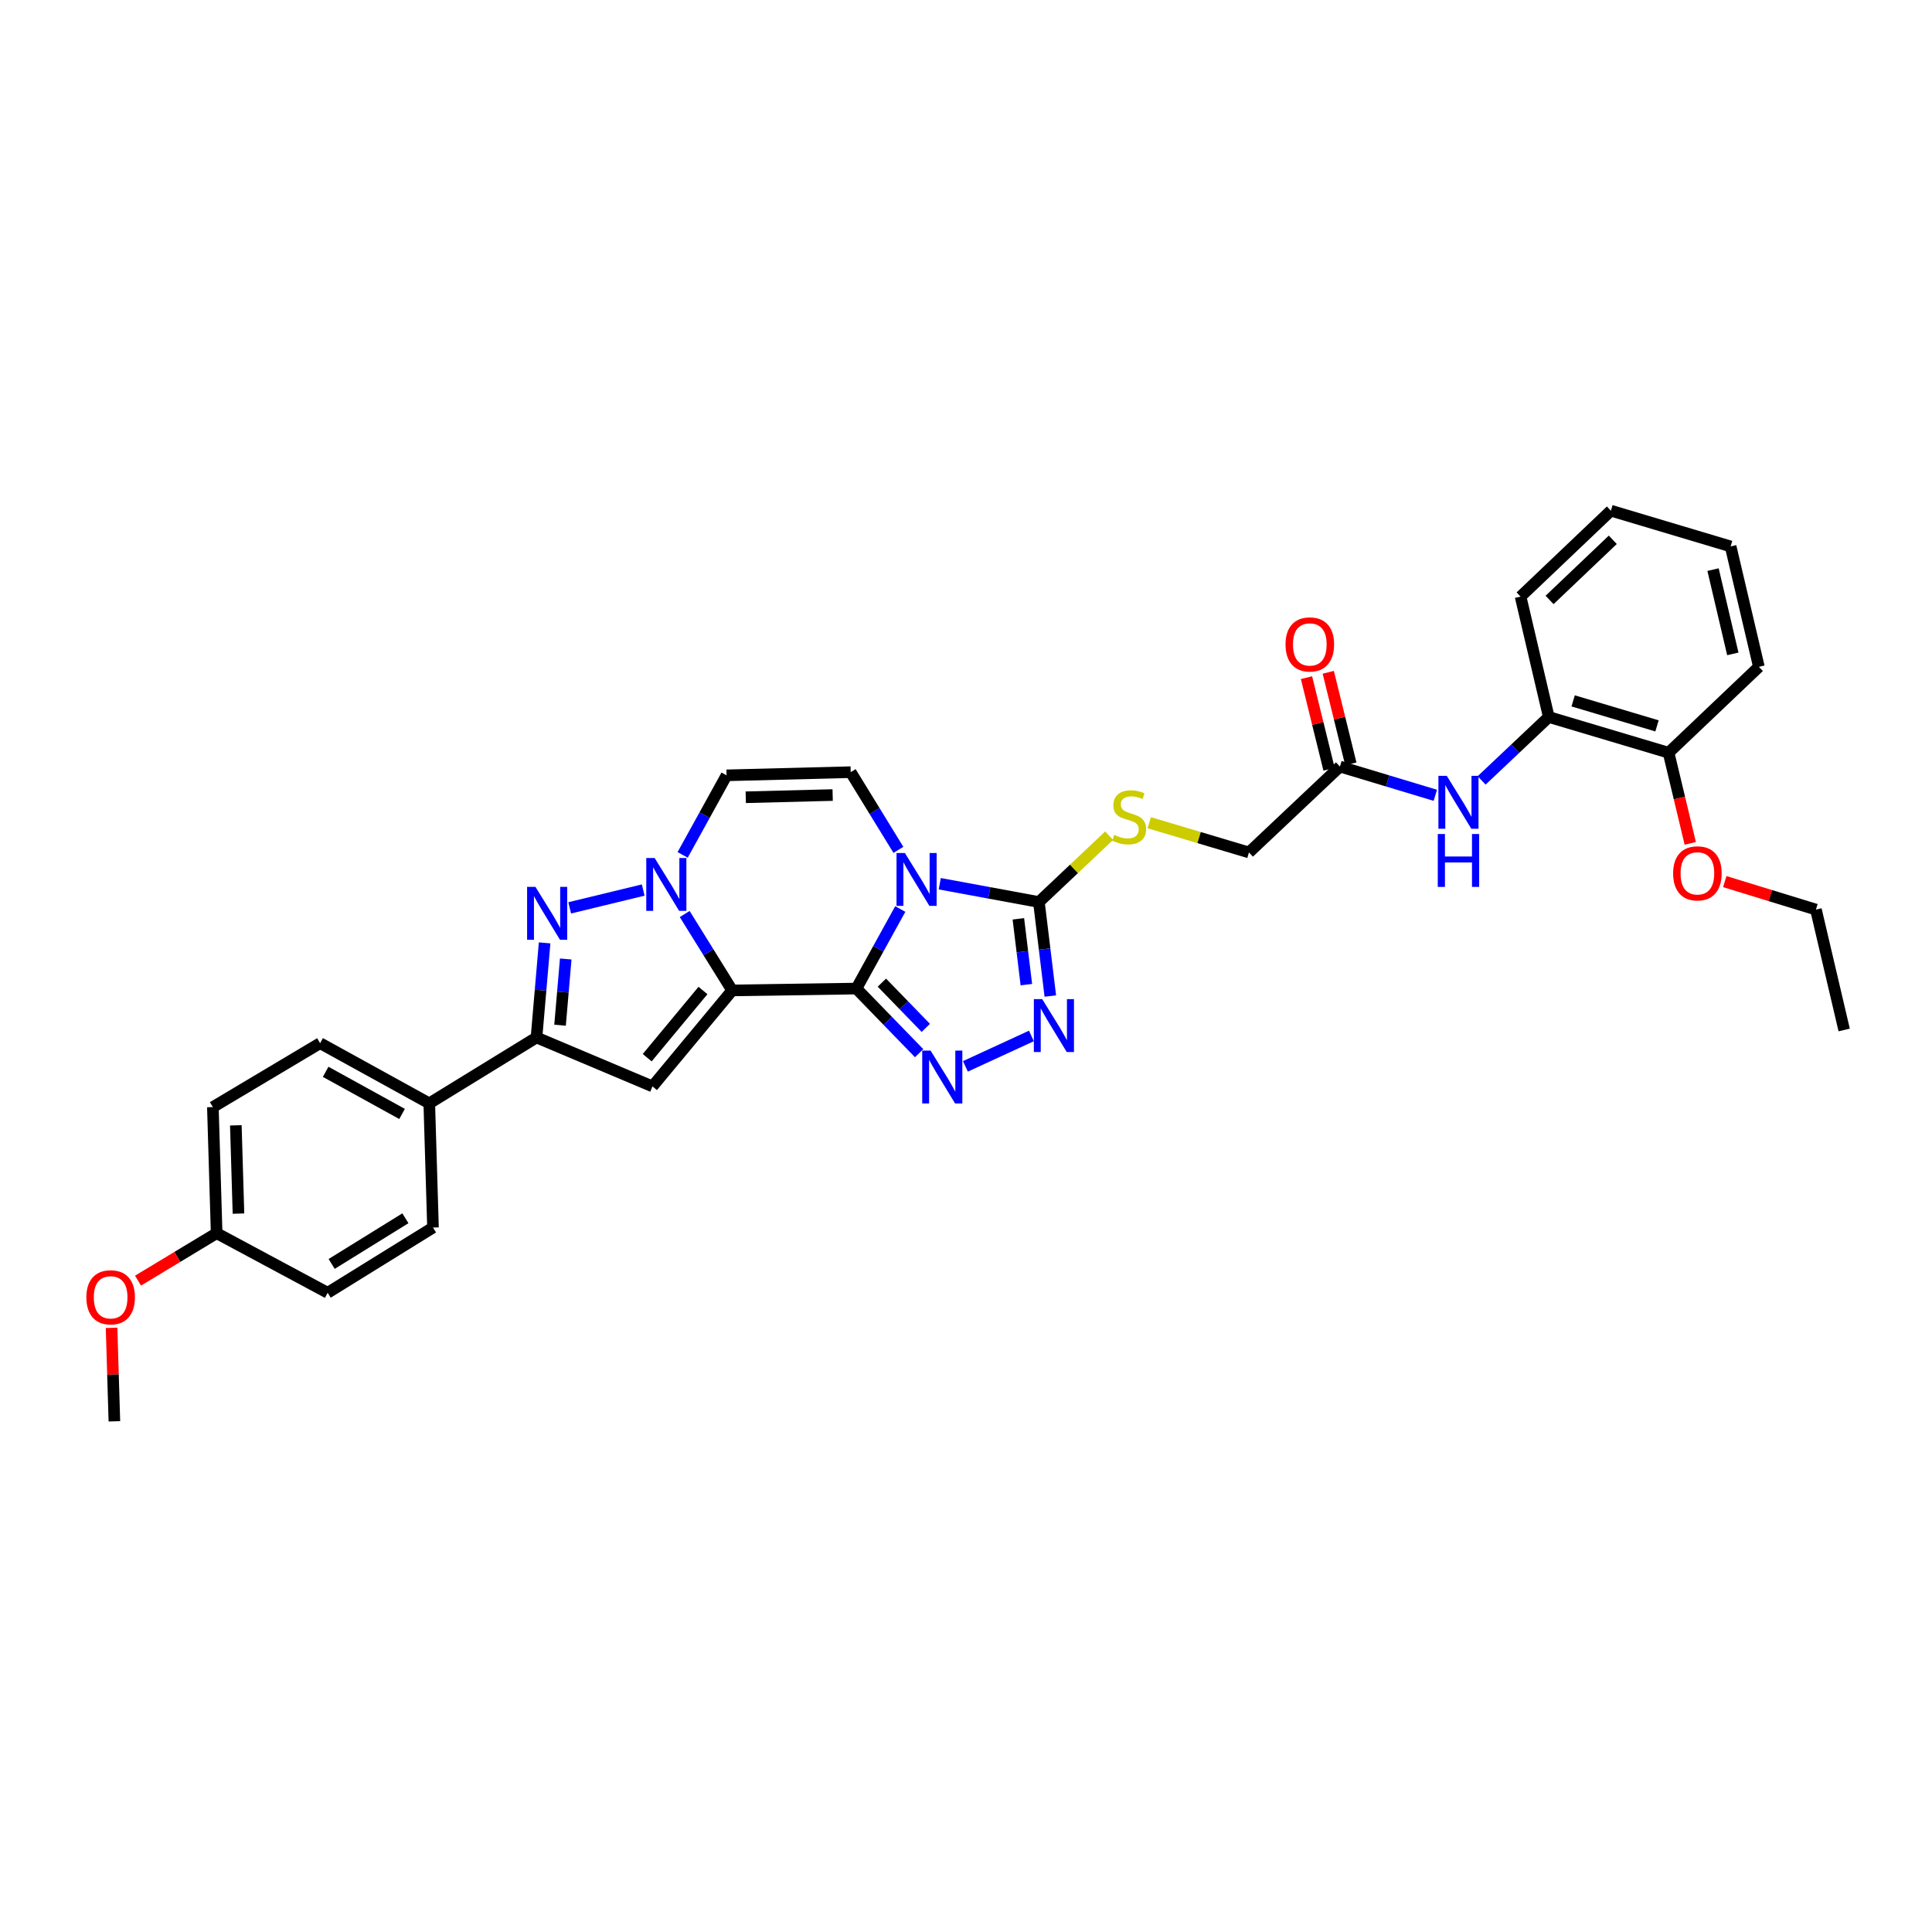 <?xml version='1.0' encoding='iso-8859-1'?>
<svg version='1.1' baseProfile='full'
              xmlns='http://www.w3.org/2000/svg'
                      xmlns:rdkit='http://www.rdkit.org/xml'
                      xmlns:xlink='http://www.w3.org/1999/xlink'
                  xml:space='preserve'
width='1000px' height='1000px' viewBox='0 0 1000 1000'>
<!-- END OF HEADER -->
<rect style='opacity:1.0;fill:#FFFFFF;stroke:none' width='1000' height='1000' x='0' y='0'> </rect>
<path class='bond-0' d='M 443.267,511.678 L 378.97,512.644' style='fill:none;fill-rule:evenodd;stroke:#000000;stroke-width:6px;stroke-linecap:butt;stroke-linejoin:miter;stroke-opacity:1' />
<path class='bond-1' d='M 443.267,511.678 L 454.623,491.091' style='fill:none;fill-rule:evenodd;stroke:#000000;stroke-width:6px;stroke-linecap:butt;stroke-linejoin:miter;stroke-opacity:1' />
<path class='bond-1' d='M 454.623,491.091 L 465.98,470.505' style='fill:none;fill-rule:evenodd;stroke:#0000FF;stroke-width:6px;stroke-linecap:butt;stroke-linejoin:miter;stroke-opacity:1' />
<path class='bond-3' d='M 443.267,511.678 L 459.506,528.403' style='fill:none;fill-rule:evenodd;stroke:#000000;stroke-width:6px;stroke-linecap:butt;stroke-linejoin:miter;stroke-opacity:1' />
<path class='bond-3' d='M 459.506,528.403 L 475.744,545.129' style='fill:none;fill-rule:evenodd;stroke:#0000FF;stroke-width:6px;stroke-linecap:butt;stroke-linejoin:miter;stroke-opacity:1' />
<path class='bond-3' d='M 456.462,508.615 L 467.828,520.323' style='fill:none;fill-rule:evenodd;stroke:#000000;stroke-width:6px;stroke-linecap:butt;stroke-linejoin:miter;stroke-opacity:1' />
<path class='bond-3' d='M 467.828,520.323 L 479.195,532.031' style='fill:none;fill-rule:evenodd;stroke:#0000FF;stroke-width:6px;stroke-linecap:butt;stroke-linejoin:miter;stroke-opacity:1' />
<path class='bond-2' d='M 378.97,512.644 L 366.684,492.868' style='fill:none;fill-rule:evenodd;stroke:#000000;stroke-width:6px;stroke-linecap:butt;stroke-linejoin:miter;stroke-opacity:1' />
<path class='bond-2' d='M 366.684,492.868 L 354.398,473.091' style='fill:none;fill-rule:evenodd;stroke:#0000FF;stroke-width:6px;stroke-linecap:butt;stroke-linejoin:miter;stroke-opacity:1' />
<path class='bond-4' d='M 378.97,512.644 L 337.725,562.319' style='fill:none;fill-rule:evenodd;stroke:#000000;stroke-width:6px;stroke-linecap:butt;stroke-linejoin:miter;stroke-opacity:1' />
<path class='bond-4' d='M 363.858,512.685 L 334.987,547.457' style='fill:none;fill-rule:evenodd;stroke:#000000;stroke-width:6px;stroke-linecap:butt;stroke-linejoin:miter;stroke-opacity:1' />
<path class='bond-6' d='M 486.412,457.417 L 512.072,462.152' style='fill:none;fill-rule:evenodd;stroke:#0000FF;stroke-width:6px;stroke-linecap:butt;stroke-linejoin:miter;stroke-opacity:1' />
<path class='bond-6' d='M 512.072,462.152 L 537.731,466.888' style='fill:none;fill-rule:evenodd;stroke:#000000;stroke-width:6px;stroke-linecap:butt;stroke-linejoin:miter;stroke-opacity:1' />
<path class='bond-9' d='M 465.015,439.887 L 452.668,419.779' style='fill:none;fill-rule:evenodd;stroke:#0000FF;stroke-width:6px;stroke-linecap:butt;stroke-linejoin:miter;stroke-opacity:1' />
<path class='bond-9' d='M 452.668,419.779 L 440.322,399.671' style='fill:none;fill-rule:evenodd;stroke:#000000;stroke-width:6px;stroke-linecap:butt;stroke-linejoin:miter;stroke-opacity:1' />
<path class='bond-5' d='M 332.922,460.688 L 294.865,469.908' style='fill:none;fill-rule:evenodd;stroke:#0000FF;stroke-width:6px;stroke-linecap:butt;stroke-linejoin:miter;stroke-opacity:1' />
<path class='bond-34' d='M 353.339,442.487 L 364.704,421.901' style='fill:none;fill-rule:evenodd;stroke:#0000FF;stroke-width:6px;stroke-linecap:butt;stroke-linejoin:miter;stroke-opacity:1' />
<path class='bond-34' d='M 364.704,421.901 L 376.07,401.315' style='fill:none;fill-rule:evenodd;stroke:#000000;stroke-width:6px;stroke-linecap:butt;stroke-linejoin:miter;stroke-opacity:1' />
<path class='bond-7' d='M 499.694,551.95 L 533.86,536.208' style='fill:none;fill-rule:evenodd;stroke:#0000FF;stroke-width:6px;stroke-linecap:butt;stroke-linejoin:miter;stroke-opacity:1' />
<path class='bond-8' d='M 337.725,562.319 L 277.694,536.998' style='fill:none;fill-rule:evenodd;stroke:#000000;stroke-width:6px;stroke-linecap:butt;stroke-linejoin:miter;stroke-opacity:1' />
<path class='bond-35' d='M 281.892,488.034 L 279.793,512.516' style='fill:none;fill-rule:evenodd;stroke:#0000FF;stroke-width:6px;stroke-linecap:butt;stroke-linejoin:miter;stroke-opacity:1' />
<path class='bond-35' d='M 279.793,512.516 L 277.694,536.998' style='fill:none;fill-rule:evenodd;stroke:#000000;stroke-width:6px;stroke-linecap:butt;stroke-linejoin:miter;stroke-opacity:1' />
<path class='bond-35' d='M 292.82,496.369 L 291.351,513.507' style='fill:none;fill-rule:evenodd;stroke:#0000FF;stroke-width:6px;stroke-linecap:butt;stroke-linejoin:miter;stroke-opacity:1' />
<path class='bond-35' d='M 291.351,513.507 L 289.881,530.644' style='fill:none;fill-rule:evenodd;stroke:#000000;stroke-width:6px;stroke-linecap:butt;stroke-linejoin:miter;stroke-opacity:1' />
<path class='bond-12' d='M 537.731,466.888 L 555.904,449.718' style='fill:none;fill-rule:evenodd;stroke:#000000;stroke-width:6px;stroke-linecap:butt;stroke-linejoin:miter;stroke-opacity:1' />
<path class='bond-12' d='M 555.904,449.718 L 574.076,432.548' style='fill:none;fill-rule:evenodd;stroke:#CCCC00;stroke-width:6px;stroke-linecap:butt;stroke-linejoin:miter;stroke-opacity:1' />
<path class='bond-33' d='M 537.731,466.888 L 540.688,491.216' style='fill:none;fill-rule:evenodd;stroke:#000000;stroke-width:6px;stroke-linecap:butt;stroke-linejoin:miter;stroke-opacity:1' />
<path class='bond-33' d='M 540.688,491.216 L 543.644,515.545' style='fill:none;fill-rule:evenodd;stroke:#0000FF;stroke-width:6px;stroke-linecap:butt;stroke-linejoin:miter;stroke-opacity:1' />
<path class='bond-33' d='M 527.103,475.586 L 529.172,492.616' style='fill:none;fill-rule:evenodd;stroke:#000000;stroke-width:6px;stroke-linecap:butt;stroke-linejoin:miter;stroke-opacity:1' />
<path class='bond-33' d='M 529.172,492.616 L 531.242,509.646' style='fill:none;fill-rule:evenodd;stroke:#0000FF;stroke-width:6px;stroke-linecap:butt;stroke-linejoin:miter;stroke-opacity:1' />
<path class='bond-15' d='M 277.694,536.998 L 222.187,571.096' style='fill:none;fill-rule:evenodd;stroke:#000000;stroke-width:6px;stroke-linecap:butt;stroke-linejoin:miter;stroke-opacity:1' />
<path class='bond-10' d='M 440.322,399.671 L 376.07,401.315' style='fill:none;fill-rule:evenodd;stroke:#000000;stroke-width:6px;stroke-linecap:butt;stroke-linejoin:miter;stroke-opacity:1' />
<path class='bond-10' d='M 430.981,411.514 L 386.004,412.664' style='fill:none;fill-rule:evenodd;stroke:#000000;stroke-width:6px;stroke-linecap:butt;stroke-linejoin:miter;stroke-opacity:1' />
<path class='bond-11' d='M 742.916,411.649 L 718.232,404.21' style='fill:none;fill-rule:evenodd;stroke:#0000FF;stroke-width:6px;stroke-linecap:butt;stroke-linejoin:miter;stroke-opacity:1' />
<path class='bond-11' d='M 718.232,404.21 L 693.548,396.771' style='fill:none;fill-rule:evenodd;stroke:#000000;stroke-width:6px;stroke-linecap:butt;stroke-linejoin:miter;stroke-opacity:1' />
<path class='bond-14' d='M 766.889,403.937 L 784.266,387.526' style='fill:none;fill-rule:evenodd;stroke:#0000FF;stroke-width:6px;stroke-linecap:butt;stroke-linejoin:miter;stroke-opacity:1' />
<path class='bond-14' d='M 784.266,387.526 L 801.642,371.115' style='fill:none;fill-rule:evenodd;stroke:#000000;stroke-width:6px;stroke-linecap:butt;stroke-linejoin:miter;stroke-opacity:1' />
<path class='bond-18' d='M 594.856,425.836 L 620.656,433.531' style='fill:none;fill-rule:evenodd;stroke:#CCCC00;stroke-width:6px;stroke-linecap:butt;stroke-linejoin:miter;stroke-opacity:1' />
<path class='bond-18' d='M 620.656,433.531 L 646.457,441.226' style='fill:none;fill-rule:evenodd;stroke:#000000;stroke-width:6px;stroke-linecap:butt;stroke-linejoin:miter;stroke-opacity:1' />
<path class='bond-13' d='M 693.548,396.771 L 646.457,441.226' style='fill:none;fill-rule:evenodd;stroke:#000000;stroke-width:6px;stroke-linecap:butt;stroke-linejoin:miter;stroke-opacity:1' />
<path class='bond-17' d='M 699.179,395.384 L 693.342,371.684' style='fill:none;fill-rule:evenodd;stroke:#000000;stroke-width:6px;stroke-linecap:butt;stroke-linejoin:miter;stroke-opacity:1' />
<path class='bond-17' d='M 693.342,371.684 L 687.505,347.984' style='fill:none;fill-rule:evenodd;stroke:#FF0000;stroke-width:6px;stroke-linecap:butt;stroke-linejoin:miter;stroke-opacity:1' />
<path class='bond-17' d='M 687.916,398.158 L 682.079,374.458' style='fill:none;fill-rule:evenodd;stroke:#000000;stroke-width:6px;stroke-linecap:butt;stroke-linejoin:miter;stroke-opacity:1' />
<path class='bond-17' d='M 682.079,374.458 L 676.242,350.758' style='fill:none;fill-rule:evenodd;stroke:#FF0000;stroke-width:6px;stroke-linecap:butt;stroke-linejoin:miter;stroke-opacity:1' />
<path class='bond-16' d='M 801.642,371.115 L 863.652,389.605' style='fill:none;fill-rule:evenodd;stroke:#000000;stroke-width:6px;stroke-linecap:butt;stroke-linejoin:miter;stroke-opacity:1' />
<path class='bond-16' d='M 814.258,362.772 L 857.665,375.715' style='fill:none;fill-rule:evenodd;stroke:#000000;stroke-width:6px;stroke-linecap:butt;stroke-linejoin:miter;stroke-opacity:1' />
<path class='bond-26' d='M 801.642,371.115 L 787.052,308.797' style='fill:none;fill-rule:evenodd;stroke:#000000;stroke-width:6px;stroke-linecap:butt;stroke-linejoin:miter;stroke-opacity:1' />
<path class='bond-19' d='M 222.187,571.096 L 165.687,539.943' style='fill:none;fill-rule:evenodd;stroke:#000000;stroke-width:6px;stroke-linecap:butt;stroke-linejoin:miter;stroke-opacity:1' />
<path class='bond-19' d='M 208.111,576.582 L 168.561,554.775' style='fill:none;fill-rule:evenodd;stroke:#000000;stroke-width:6px;stroke-linecap:butt;stroke-linejoin:miter;stroke-opacity:1' />
<path class='bond-20' d='M 222.187,571.096 L 224.12,635.374' style='fill:none;fill-rule:evenodd;stroke:#000000;stroke-width:6px;stroke-linecap:butt;stroke-linejoin:miter;stroke-opacity:1' />
<path class='bond-24' d='M 863.652,389.605 L 869.264,413.064' style='fill:none;fill-rule:evenodd;stroke:#000000;stroke-width:6px;stroke-linecap:butt;stroke-linejoin:miter;stroke-opacity:1' />
<path class='bond-24' d='M 869.264,413.064 L 874.876,436.523' style='fill:none;fill-rule:evenodd;stroke:#FF0000;stroke-width:6px;stroke-linecap:butt;stroke-linejoin:miter;stroke-opacity:1' />
<path class='bond-27' d='M 863.652,389.605 L 910.394,345.15' style='fill:none;fill-rule:evenodd;stroke:#000000;stroke-width:6px;stroke-linecap:butt;stroke-linejoin:miter;stroke-opacity:1' />
<path class='bond-22' d='M 165.687,539.943 L 110.181,573.03' style='fill:none;fill-rule:evenodd;stroke:#000000;stroke-width:6px;stroke-linecap:butt;stroke-linejoin:miter;stroke-opacity:1' />
<path class='bond-23' d='M 224.12,635.374 L 169.599,669.137' style='fill:none;fill-rule:evenodd;stroke:#000000;stroke-width:6px;stroke-linecap:butt;stroke-linejoin:miter;stroke-opacity:1' />
<path class='bond-23' d='M 209.835,630.576 L 171.67,654.21' style='fill:none;fill-rule:evenodd;stroke:#000000;stroke-width:6px;stroke-linecap:butt;stroke-linejoin:miter;stroke-opacity:1' />
<path class='bond-21' d='M 112.133,638.294 L 169.599,669.137' style='fill:none;fill-rule:evenodd;stroke:#000000;stroke-width:6px;stroke-linecap:butt;stroke-linejoin:miter;stroke-opacity:1' />
<path class='bond-25' d='M 112.133,638.294 L 91.786,650.574' style='fill:none;fill-rule:evenodd;stroke:#000000;stroke-width:6px;stroke-linecap:butt;stroke-linejoin:miter;stroke-opacity:1' />
<path class='bond-25' d='M 91.786,650.574 L 71.44,662.854' style='fill:none;fill-rule:evenodd;stroke:#FF0000;stroke-width:6px;stroke-linecap:butt;stroke-linejoin:miter;stroke-opacity:1' />
<path class='bond-36' d='M 112.133,638.294 L 110.181,573.03' style='fill:none;fill-rule:evenodd;stroke:#000000;stroke-width:6px;stroke-linecap:butt;stroke-linejoin:miter;stroke-opacity:1' />
<path class='bond-36' d='M 123.435,628.157 L 122.068,582.472' style='fill:none;fill-rule:evenodd;stroke:#000000;stroke-width:6px;stroke-linecap:butt;stroke-linejoin:miter;stroke-opacity:1' />
<path class='bond-28' d='M 892.742,456.318 L 916.332,463.559' style='fill:none;fill-rule:evenodd;stroke:#FF0000;stroke-width:6px;stroke-linecap:butt;stroke-linejoin:miter;stroke-opacity:1' />
<path class='bond-28' d='M 916.332,463.559 L 939.923,470.8' style='fill:none;fill-rule:evenodd;stroke:#000000;stroke-width:6px;stroke-linecap:butt;stroke-linejoin:miter;stroke-opacity:1' />
<path class='bond-29' d='M 57.748,687.281 L 58.476,711.479' style='fill:none;fill-rule:evenodd;stroke:#FF0000;stroke-width:6px;stroke-linecap:butt;stroke-linejoin:miter;stroke-opacity:1' />
<path class='bond-29' d='M 58.476,711.479 L 59.204,735.677' style='fill:none;fill-rule:evenodd;stroke:#000000;stroke-width:6px;stroke-linecap:butt;stroke-linejoin:miter;stroke-opacity:1' />
<path class='bond-31' d='M 787.052,308.797 L 833.794,264.323' style='fill:none;fill-rule:evenodd;stroke:#000000;stroke-width:6px;stroke-linecap:butt;stroke-linejoin:miter;stroke-opacity:1' />
<path class='bond-31' d='M 802.059,310.53 L 834.779,279.398' style='fill:none;fill-rule:evenodd;stroke:#000000;stroke-width:6px;stroke-linecap:butt;stroke-linejoin:miter;stroke-opacity:1' />
<path class='bond-37' d='M 910.394,345.15 L 895.771,282.832' style='fill:none;fill-rule:evenodd;stroke:#000000;stroke-width:6px;stroke-linecap:butt;stroke-linejoin:miter;stroke-opacity:1' />
<path class='bond-37' d='M 896.907,338.452 L 886.671,294.829' style='fill:none;fill-rule:evenodd;stroke:#000000;stroke-width:6px;stroke-linecap:butt;stroke-linejoin:miter;stroke-opacity:1' />
<path class='bond-30' d='M 939.923,470.8 L 954.545,533.112' style='fill:none;fill-rule:evenodd;stroke:#000000;stroke-width:6px;stroke-linecap:butt;stroke-linejoin:miter;stroke-opacity:1' />
<path class='bond-32' d='M 833.794,264.323 L 895.771,282.832' style='fill:none;fill-rule:evenodd;stroke:#000000;stroke-width:6px;stroke-linecap:butt;stroke-linejoin:miter;stroke-opacity:1' />
<path  class='atom-2' d='M 468.369 441.516
L 477.339 456.016
Q 478.229 457.447, 479.659 460.037
Q 481.09 462.628, 481.167 462.783
L 481.167 441.516
L 484.802 441.516
L 484.802 468.892
L 481.051 468.892
L 471.423 453.039
Q 470.302 451.183, 469.103 449.056
Q 467.943 446.929, 467.595 446.272
L 467.595 468.892
L 464.038 468.892
L 464.038 441.516
L 468.369 441.516
' fill='#0000FF'/>
<path  class='atom-3' d='M 338.84 444.1
L 347.81 458.6
Q 348.7 460.031, 350.13 462.622
Q 351.561 465.212, 351.638 465.367
L 351.638 444.1
L 355.273 444.1
L 355.273 471.476
L 351.522 471.476
L 341.894 455.623
Q 340.773 453.767, 339.574 451.64
Q 338.414 449.513, 338.066 448.856
L 338.066 471.476
L 334.509 471.476
L 334.509 444.1
L 338.84 444.1
' fill='#0000FF'/>
<path  class='atom-4' d='M 481.67 543.778
L 490.641 558.278
Q 491.53 559.709, 492.961 562.299
Q 494.392 564.89, 494.469 565.045
L 494.469 543.778
L 498.104 543.778
L 498.104 571.154
L 494.353 571.154
L 484.725 555.301
Q 483.604 553.445, 482.405 551.318
Q 481.245 549.191, 480.897 548.534
L 480.897 571.154
L 477.339 571.154
L 477.339 543.778
L 481.67 543.778
' fill='#0000FF'/>
<path  class='atom-6' d='M 277.152 459.045
L 286.123 473.545
Q 287.013 474.976, 288.443 477.567
Q 289.874 480.157, 289.951 480.312
L 289.951 459.045
L 293.586 459.045
L 293.586 486.421
L 289.835 486.421
L 280.207 470.568
Q 279.086 468.712, 277.887 466.585
Q 276.727 464.458, 276.379 463.801
L 276.379 486.421
L 272.822 486.421
L 272.822 459.045
L 277.152 459.045
' fill='#0000FF'/>
<path  class='atom-8' d='M 539.452 517.155
L 548.423 531.656
Q 549.312 533.086, 550.743 535.677
Q 552.174 538.268, 552.251 538.422
L 552.251 517.155
L 555.886 517.155
L 555.886 544.532
L 552.135 544.532
L 542.507 528.678
Q 541.385 526.822, 540.187 524.696
Q 539.027 522.569, 538.679 521.911
L 538.679 544.532
L 535.121 544.532
L 535.121 517.155
L 539.452 517.155
' fill='#0000FF'/>
<path  class='atom-12' d='M 748.848 401.572
L 757.819 416.073
Q 758.708 417.503, 760.139 420.094
Q 761.57 422.685, 761.647 422.839
L 761.647 401.572
L 765.282 401.572
L 765.282 428.949
L 761.531 428.949
L 751.903 413.095
Q 750.782 411.239, 749.583 409.113
Q 748.423 406.986, 748.075 406.328
L 748.075 428.949
L 744.518 428.949
L 744.518 401.572
L 748.848 401.572
' fill='#0000FF'/>
<path  class='atom-12' d='M 744.189 431.686
L 747.901 431.686
L 747.901 443.325
L 761.899 443.325
L 761.899 431.686
L 765.611 431.686
L 765.611 459.063
L 761.899 459.063
L 761.899 446.419
L 747.901 446.419
L 747.901 459.063
L 744.189 459.063
L 744.189 431.686
' fill='#0000FF'/>
<path  class='atom-13' d='M 576.727 432.132
Q 577.037 432.248, 578.313 432.79
Q 579.589 433.331, 580.981 433.679
Q 582.411 433.988, 583.803 433.988
Q 586.394 433.988, 587.902 432.751
Q 589.41 431.475, 589.41 429.271
Q 589.41 427.763, 588.637 426.835
Q 587.902 425.907, 586.742 425.404
Q 585.582 424.902, 583.649 424.322
Q 581.213 423.587, 579.743 422.891
Q 578.313 422.195, 577.269 420.726
Q 576.263 419.256, 576.263 416.782
Q 576.263 413.34, 578.583 411.213
Q 580.942 409.087, 585.582 409.087
Q 588.753 409.087, 592.349 410.595
L 591.46 413.572
Q 588.173 412.219, 585.698 412.219
Q 583.03 412.219, 581.561 413.34
Q 580.091 414.423, 580.13 416.318
Q 580.13 417.787, 580.865 418.676
Q 581.638 419.566, 582.721 420.068
Q 583.842 420.571, 585.698 421.151
Q 588.173 421.924, 589.642 422.698
Q 591.112 423.471, 592.156 425.056
Q 593.238 426.603, 593.238 429.271
Q 593.238 433.06, 590.686 435.11
Q 588.173 437.121, 583.958 437.121
Q 581.522 437.121, 579.666 436.579
Q 577.849 436.077, 575.683 435.187
L 576.727 432.132
' fill='#CCCC00'/>
<path  class='atom-18' d='M 665.391 333.55
Q 665.391 326.977, 668.639 323.303
Q 671.887 319.63, 677.958 319.63
Q 684.029 319.63, 687.277 323.303
Q 690.525 326.977, 690.525 333.55
Q 690.525 340.201, 687.238 343.99
Q 683.952 347.741, 677.958 347.741
Q 671.926 347.741, 668.639 343.99
Q 665.391 340.24, 665.391 333.55
M 677.958 344.648
Q 682.134 344.648, 684.377 341.864
Q 686.658 339.041, 686.658 333.55
Q 686.658 328.175, 684.377 325.469
Q 682.134 322.723, 677.958 322.723
Q 673.782 322.723, 671.501 325.43
Q 669.258 328.137, 669.258 333.55
Q 669.258 339.08, 671.501 341.864
Q 673.782 344.648, 677.958 344.648
' fill='#FF0000'/>
<path  class='atom-25' d='M 866.004 452.046
Q 866.004 445.473, 869.252 441.799
Q 872.5 438.126, 878.571 438.126
Q 884.641 438.126, 887.889 441.799
Q 891.138 445.473, 891.138 452.046
Q 891.138 458.697, 887.851 462.486
Q 884.564 466.237, 878.571 466.237
Q 872.539 466.237, 869.252 462.486
Q 866.004 458.736, 866.004 452.046
M 878.571 463.144
Q 882.747 463.144, 884.989 460.36
Q 887.271 457.537, 887.271 452.046
Q 887.271 446.671, 884.989 443.965
Q 882.747 441.219, 878.571 441.219
Q 874.395 441.219, 872.113 443.926
Q 869.871 446.633, 869.871 452.046
Q 869.871 457.576, 872.113 460.36
Q 874.395 463.144, 878.571 463.144
' fill='#FF0000'/>
<path  class='atom-26' d='M 44.704 671.483
Q 44.704 664.91, 47.952 661.236
Q 51.2 657.563, 57.271 657.563
Q 63.342 657.563, 66.59 661.236
Q 69.838 664.91, 69.838 671.483
Q 69.838 678.134, 66.551 681.923
Q 63.264 685.674, 57.271 685.674
Q 51.239 685.674, 47.952 681.923
Q 44.704 678.172, 44.704 671.483
M 57.271 682.581
Q 61.447 682.581, 63.69 679.797
Q 65.971 676.974, 65.971 671.483
Q 65.971 666.108, 63.69 663.402
Q 61.447 660.656, 57.271 660.656
Q 53.095 660.656, 50.813 663.363
Q 48.571 666.07, 48.571 671.483
Q 48.571 677.012, 50.813 679.797
Q 53.095 682.581, 57.271 682.581
' fill='#FF0000'/>
</svg>
